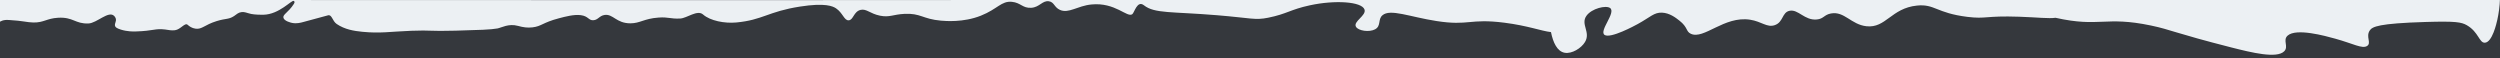 <?xml version="1.0" encoding="UTF-8"?> <svg xmlns="http://www.w3.org/2000/svg" width="3434" height="80" viewBox="0 0 3434 80" fill="none"><rect x="0" y="0" width="3434" height="80" fill="#808080" stroke="none"/><g clip-path="url(#clip0_353_127)"><rect width="3434" height="80" transform="translate(3434 80) rotate(-180)" fill="#35383D"></rect><path d="M-96.237 -0.938C-111.495 -0.231 -134.821 4.419 -142.592 12.499C-151.278 21.53 -136.585 30.742 -118.854 32.452C-104.382 33.848 -80.9 30.921 -68.06 25.722C-66.372 25.039 -64.387 24.122 -61.681 23.947C-54.036 23.451 -53.017 29.67 -41.371 35.399C-36.284 37.901 -26.921 42.507 -18.2 41.075C-7.069 39.247 -5.13 28.918 7.188 27.476C8.583 27.313 9.617 27.322 12.676 27.494C31.632 28.562 37.201 30.782 45.869 30.912C60.2 31.128 64.035 25.346 79.648 24.39C100.653 23.102 103.175 32.987 121.571 32.234C133.001 31.766 149.027 14.359 156.677 21.762C157.624 22.678 158.443 23.772 158.907 25.066C160.565 29.692 156.303 32.942 158.456 36.533C158.896 37.268 160.076 38.801 165.952 40.643C175.003 43.48 183.258 43.305 186.303 43.217C210.938 42.506 212.965 38.816 226.686 40.498C232.226 41.177 234.988 42.157 240.286 41.521C248.081 40.585 253.943 30.603 257.757 34.071C260.061 36.167 263.668 38.721 268.6 39.387C277.534 40.594 280.686 34.24 297.495 29.005C310.213 25.044 314.069 26.919 321.4 22.113C325.145 19.657 327.059 17.253 331.622 16.633C336.175 16.013 338.765 17.795 345.009 19.164C345.009 19.164 350.765 20.427 361.726 20.253C383.663 19.906 400.688 -0.495 403.546 1.304C404.601 1.968 405.236 2.912 403.546 5.542C396.03 17.237 388.181 19.776 389.286 24.367C390.434 29.138 400.073 31.231 401.117 31.448C407.448 32.762 412.865 31.261 417.004 30.123C427.363 27.275 437.935 24.439 450.532 21.058C456.024 19.585 456.373 28.769 462.466 32.934C473.556 40.516 486.301 42.55 497.623 43.661C522.665 46.117 534.787 43.468 565.177 42.273C593.044 41.176 588.795 43.17 625.911 42.127C658.168 41.222 674.296 40.768 683.411 39.055C688.836 38.035 698.59 31.999 711.505 35.558C718.886 37.591 724.601 38.374 731.368 37.585C743.967 36.116 745.182 31.063 767.524 25.165C776.97 22.671 788.445 19.641 797.657 20.8C808.47 22.161 808.346 28.309 815.169 27.785C821.658 27.285 823.284 21.608 830.509 20.541C842.065 18.836 846.598 32.077 865.912 32.041C879.347 32.016 884.488 25.595 904.422 24.147C918.711 23.111 920.173 26.112 934.322 25.457C943.584 25.028 957.866 12.959 965.737 19.924C975.537 28.596 995.398 32.382 1011.42 30.876C1047.8 27.457 1054.91 15.91 1098.8 9.046C1133.84 3.567 1144.18 8.599 1148.5 11.544C1157.74 17.831 1159.46 28.112 1165.64 27.913C1172.26 27.699 1172.45 15.829 1182.15 13.568C1190.22 11.685 1194.99 18.771 1208.91 21.569C1221.83 24.163 1226.62 19.854 1242.25 19.051C1264.65 17.901 1267.3 26.116 1292.41 28.361C1298.25 28.883 1323.32 31.124 1347.31 21.536C1370.45 12.285 1375.38 1.11 1389.94 2.499C1402.11 3.661 1404.58 11.438 1416.5 10.704C1427.97 9.998 1431.77 0.486 1440.66 1.736C1448.22 2.8 1447.91 10.034 1456.03 13.623C1468.02 18.921 1479.78 8.067 1499.23 6.144C1531.98 2.905 1548.23 24.67 1555.32 19.499C1558.21 17.393 1562.02 -0.057 1571.33 7.281C1586 18.854 1609.09 15.722 1672.04 20.936C1718.65 24.797 1723.82 27.992 1741.87 24.347C1768.04 19.061 1771.91 13.197 1799.27 7.281C1833.73 -0.171 1870.3 2.161 1874.25 12.977C1877.32 21.386 1858.17 29.489 1862.61 36.852C1865.94 42.361 1880.74 44.581 1888.8 40.263C1897.46 35.622 1892.28 26.671 1898.98 20.936C1909.7 11.76 1936.37 23.183 1973.18 28.894C2018.02 35.855 2018.14 25.061 2066.28 31.168C2098.85 35.301 2116.96 42.547 2130.43 44.096C2133.28 58.354 2138.93 70.671 2149.29 72.481C2159.11 74.197 2172.02 66.265 2177.13 57.743C2185.35 44.055 2170.68 33.496 2179.18 21.659C2186.43 11.582 2205.91 6.927 2211.61 11.007C2220.25 17.188 2195.94 42.476 2204.06 47.963C2212.11 53.396 2245.67 35.178 2249.66 32.983C2267.14 23.39 2272 16.878 2283 17.372C2293.49 17.844 2301.78 24.345 2306.72 28.217C2318.79 37.685 2315.52 43.054 2322.43 46.35C2340.36 54.897 2368.21 21.564 2403.87 27.052C2419.84 29.512 2427.04 38.173 2437.72 34.568C2449.79 30.49 2447.55 17.056 2458.1 14.826C2470.06 12.298 2478.7 28.337 2495.52 26.76C2505.14 25.859 2505.38 20.328 2514.94 18.519C2533.38 15.027 2542.65 33.712 2563.71 36.042C2590.48 39.004 2597.76 11.264 2633.1 7.655C2657.53 5.159 2659.57 17.858 2702.24 23.145C2728.71 26.425 2726.34 21.342 2773.69 22.969C2799.02 23.84 2814.07 25.787 2823.46 24.419C2883.93 38.032 2891.34 21.794 2954.53 35.041C2982.23 40.848 2986.24 45.107 3064.8 65.127C3093.21 72.369 3127.35 80.644 3137.55 70.472C3144.15 63.903 3135.12 55.257 3142.31 48.889C3154.25 38.31 3193.76 49.26 3207.82 53.157C3232.39 59.966 3244.74 67.389 3251.42 63.161C3257.86 59.091 3249.28 50.401 3255.12 41.812C3258.64 36.637 3266.95 32.139 3332.01 30.174C3373.07 28.934 3381.01 30.386 3388.47 34.659C3404.63 43.927 3405.38 58.95 3413.15 58.664C3423.33 58.289 3429.19 32.199 3430.32 27.196C3432.05 19.492 3433.7 8.601 3434 -2.205C3434 -2.205 -89.429 3.34 -96.647 -2.301C-107.455 -10.748 -134.821 4.419 -142.592 12.499" fill="#ECF0F3"></path></g><defs><clipPath id="clip0_353_127"><rect width="3434" height="80" fill="white" transform="translate(3434 80) rotate(-180)"></rect></clipPath></defs></svg> 